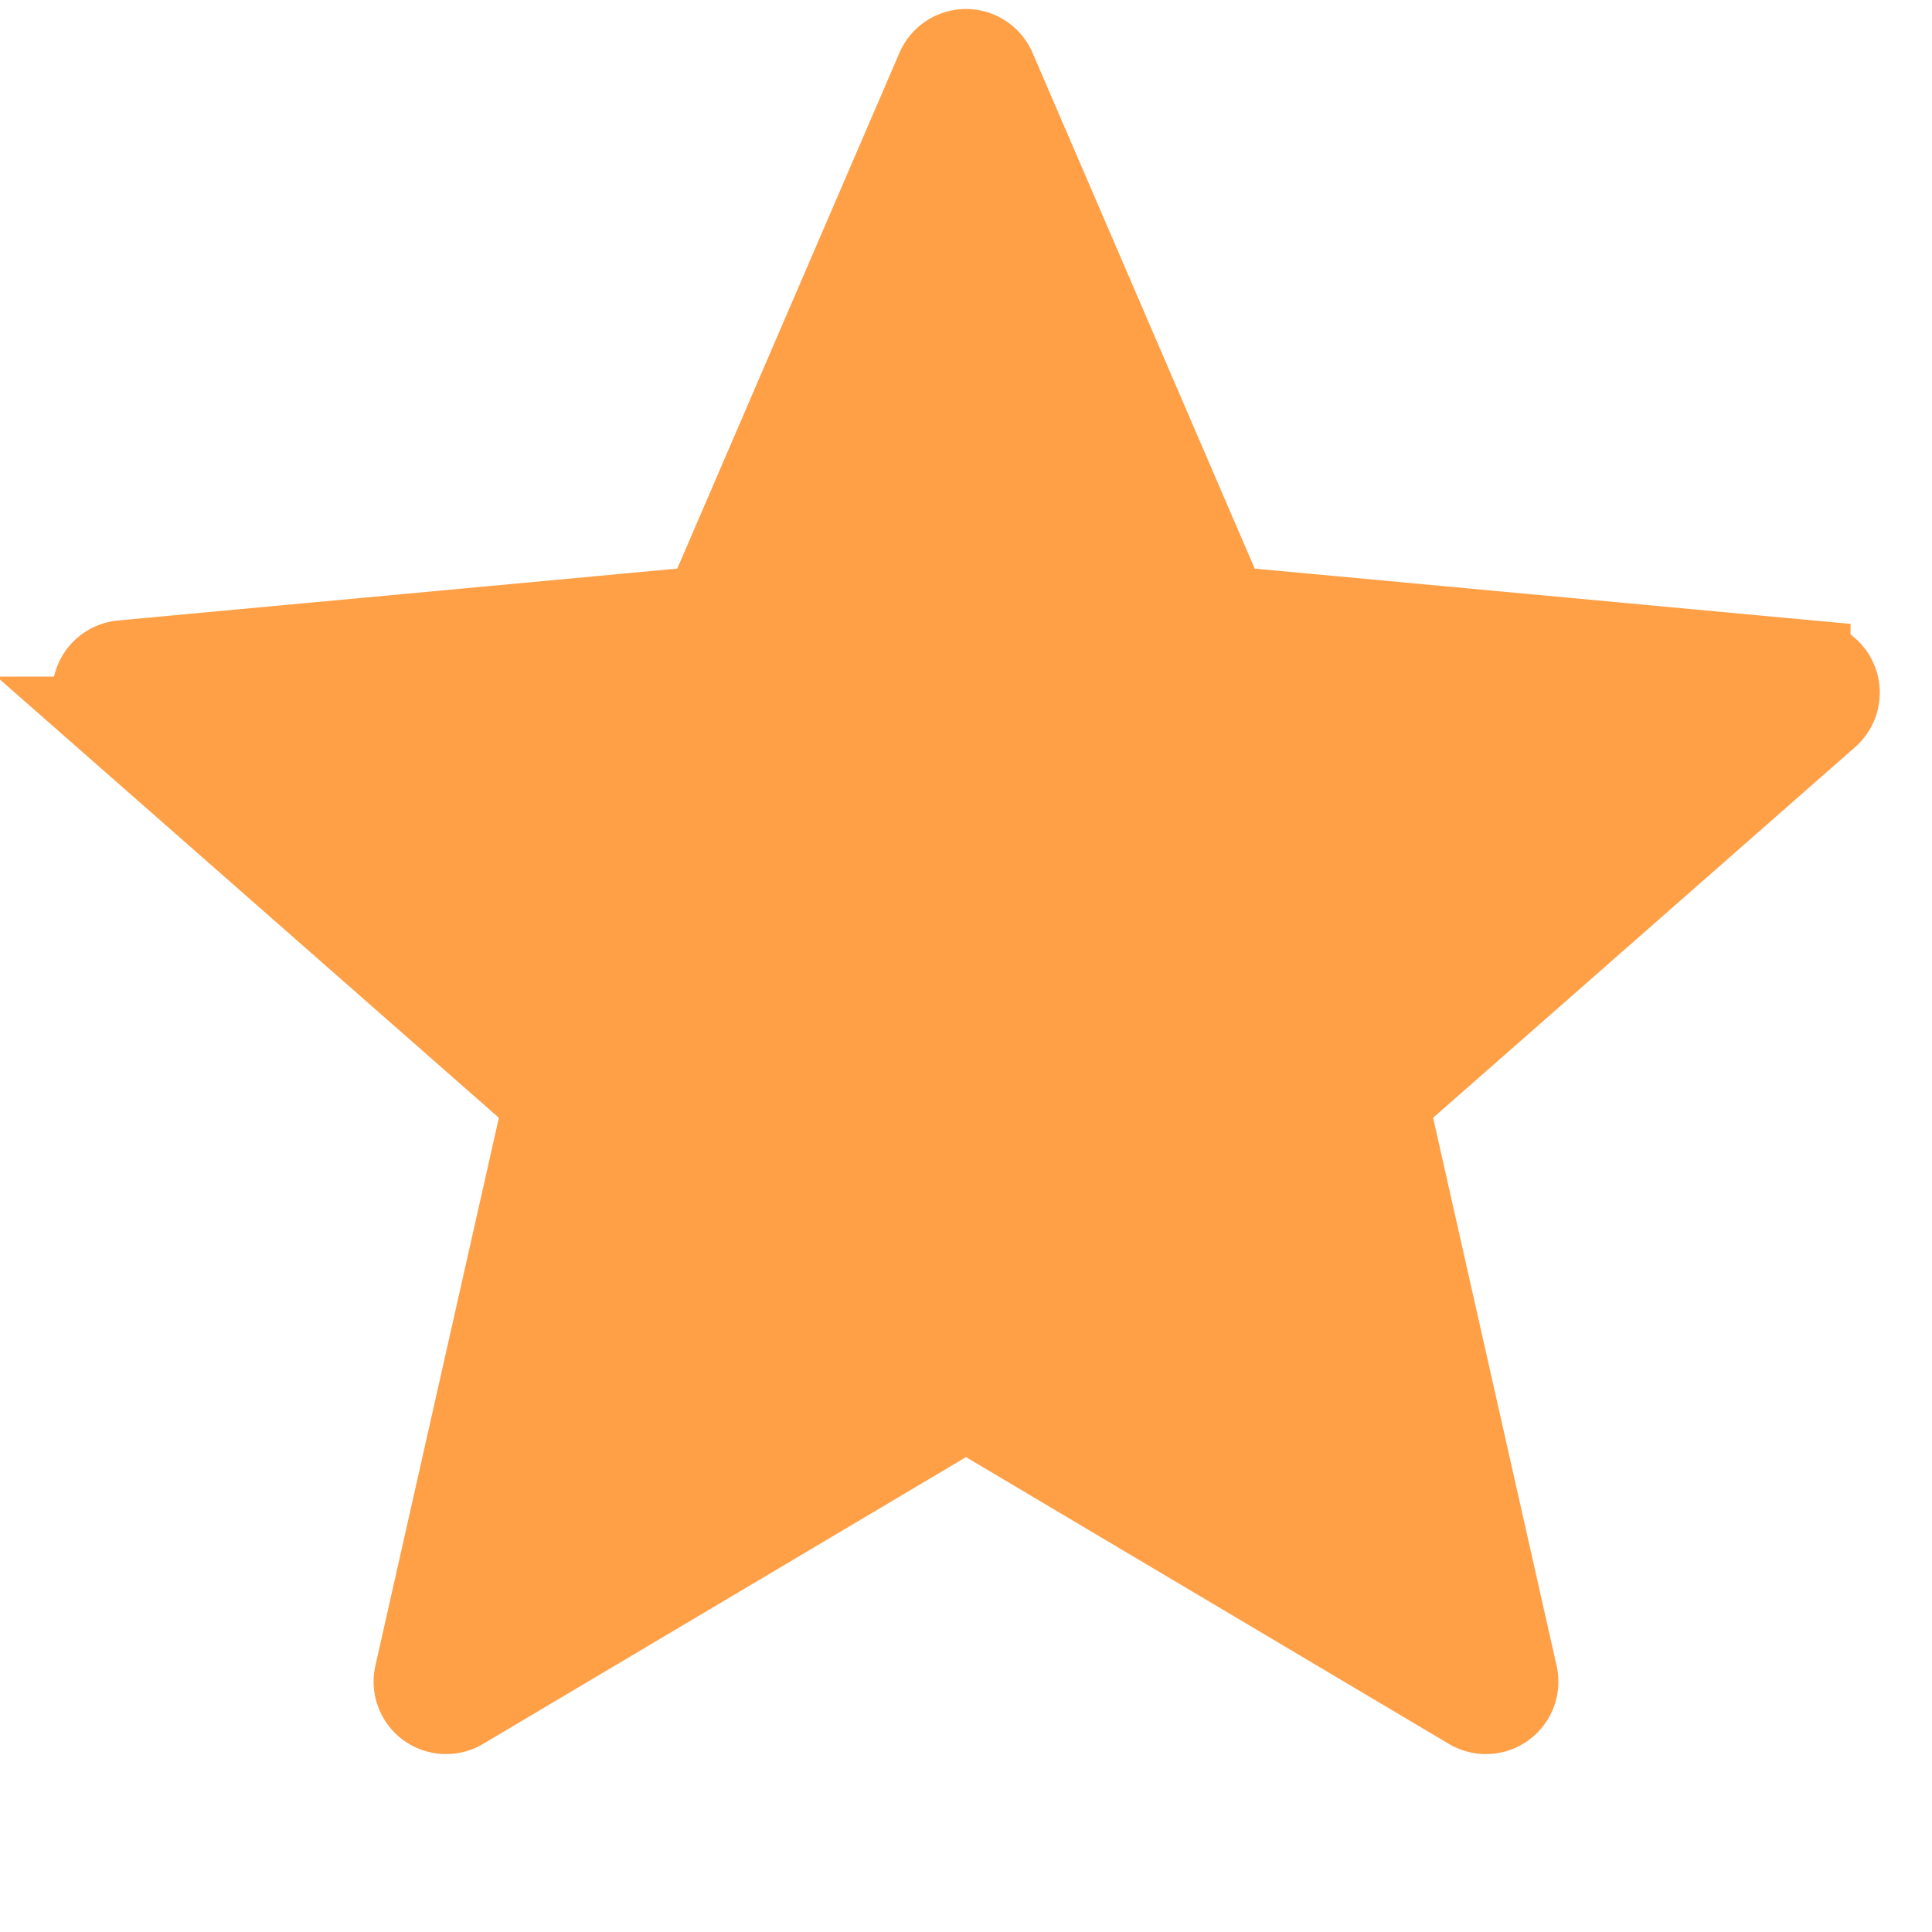 <svg fill="none" height="24" width="24" xmlns="http://www.w3.org/2000/svg"><path d="m11.633.853a.4.4 0 0 1 .734 0l2.784 6.463a.4.4 0 0 0 .33.24l7.007.65a.4.4 0 0 1 .227.699l-5.287 4.644a.4.4 0 0 0 -.126.389l1.547 6.864a.4.4 0 0 1 -.594.432l-6.05-3.593a.4.4 0 0 0 -.41 0l-6.05 3.593a.4.4 0 0 1 -.594-.432l1.547-6.864a.4.4 0 0 0 -.126-.389l-5.287-4.644a.4.4 0 0 1 .227-.699l7.007-.65a.4.4 0 0 0 .33-.24z" fill="#FF9F46" stroke="#FF9F46"/></svg>
